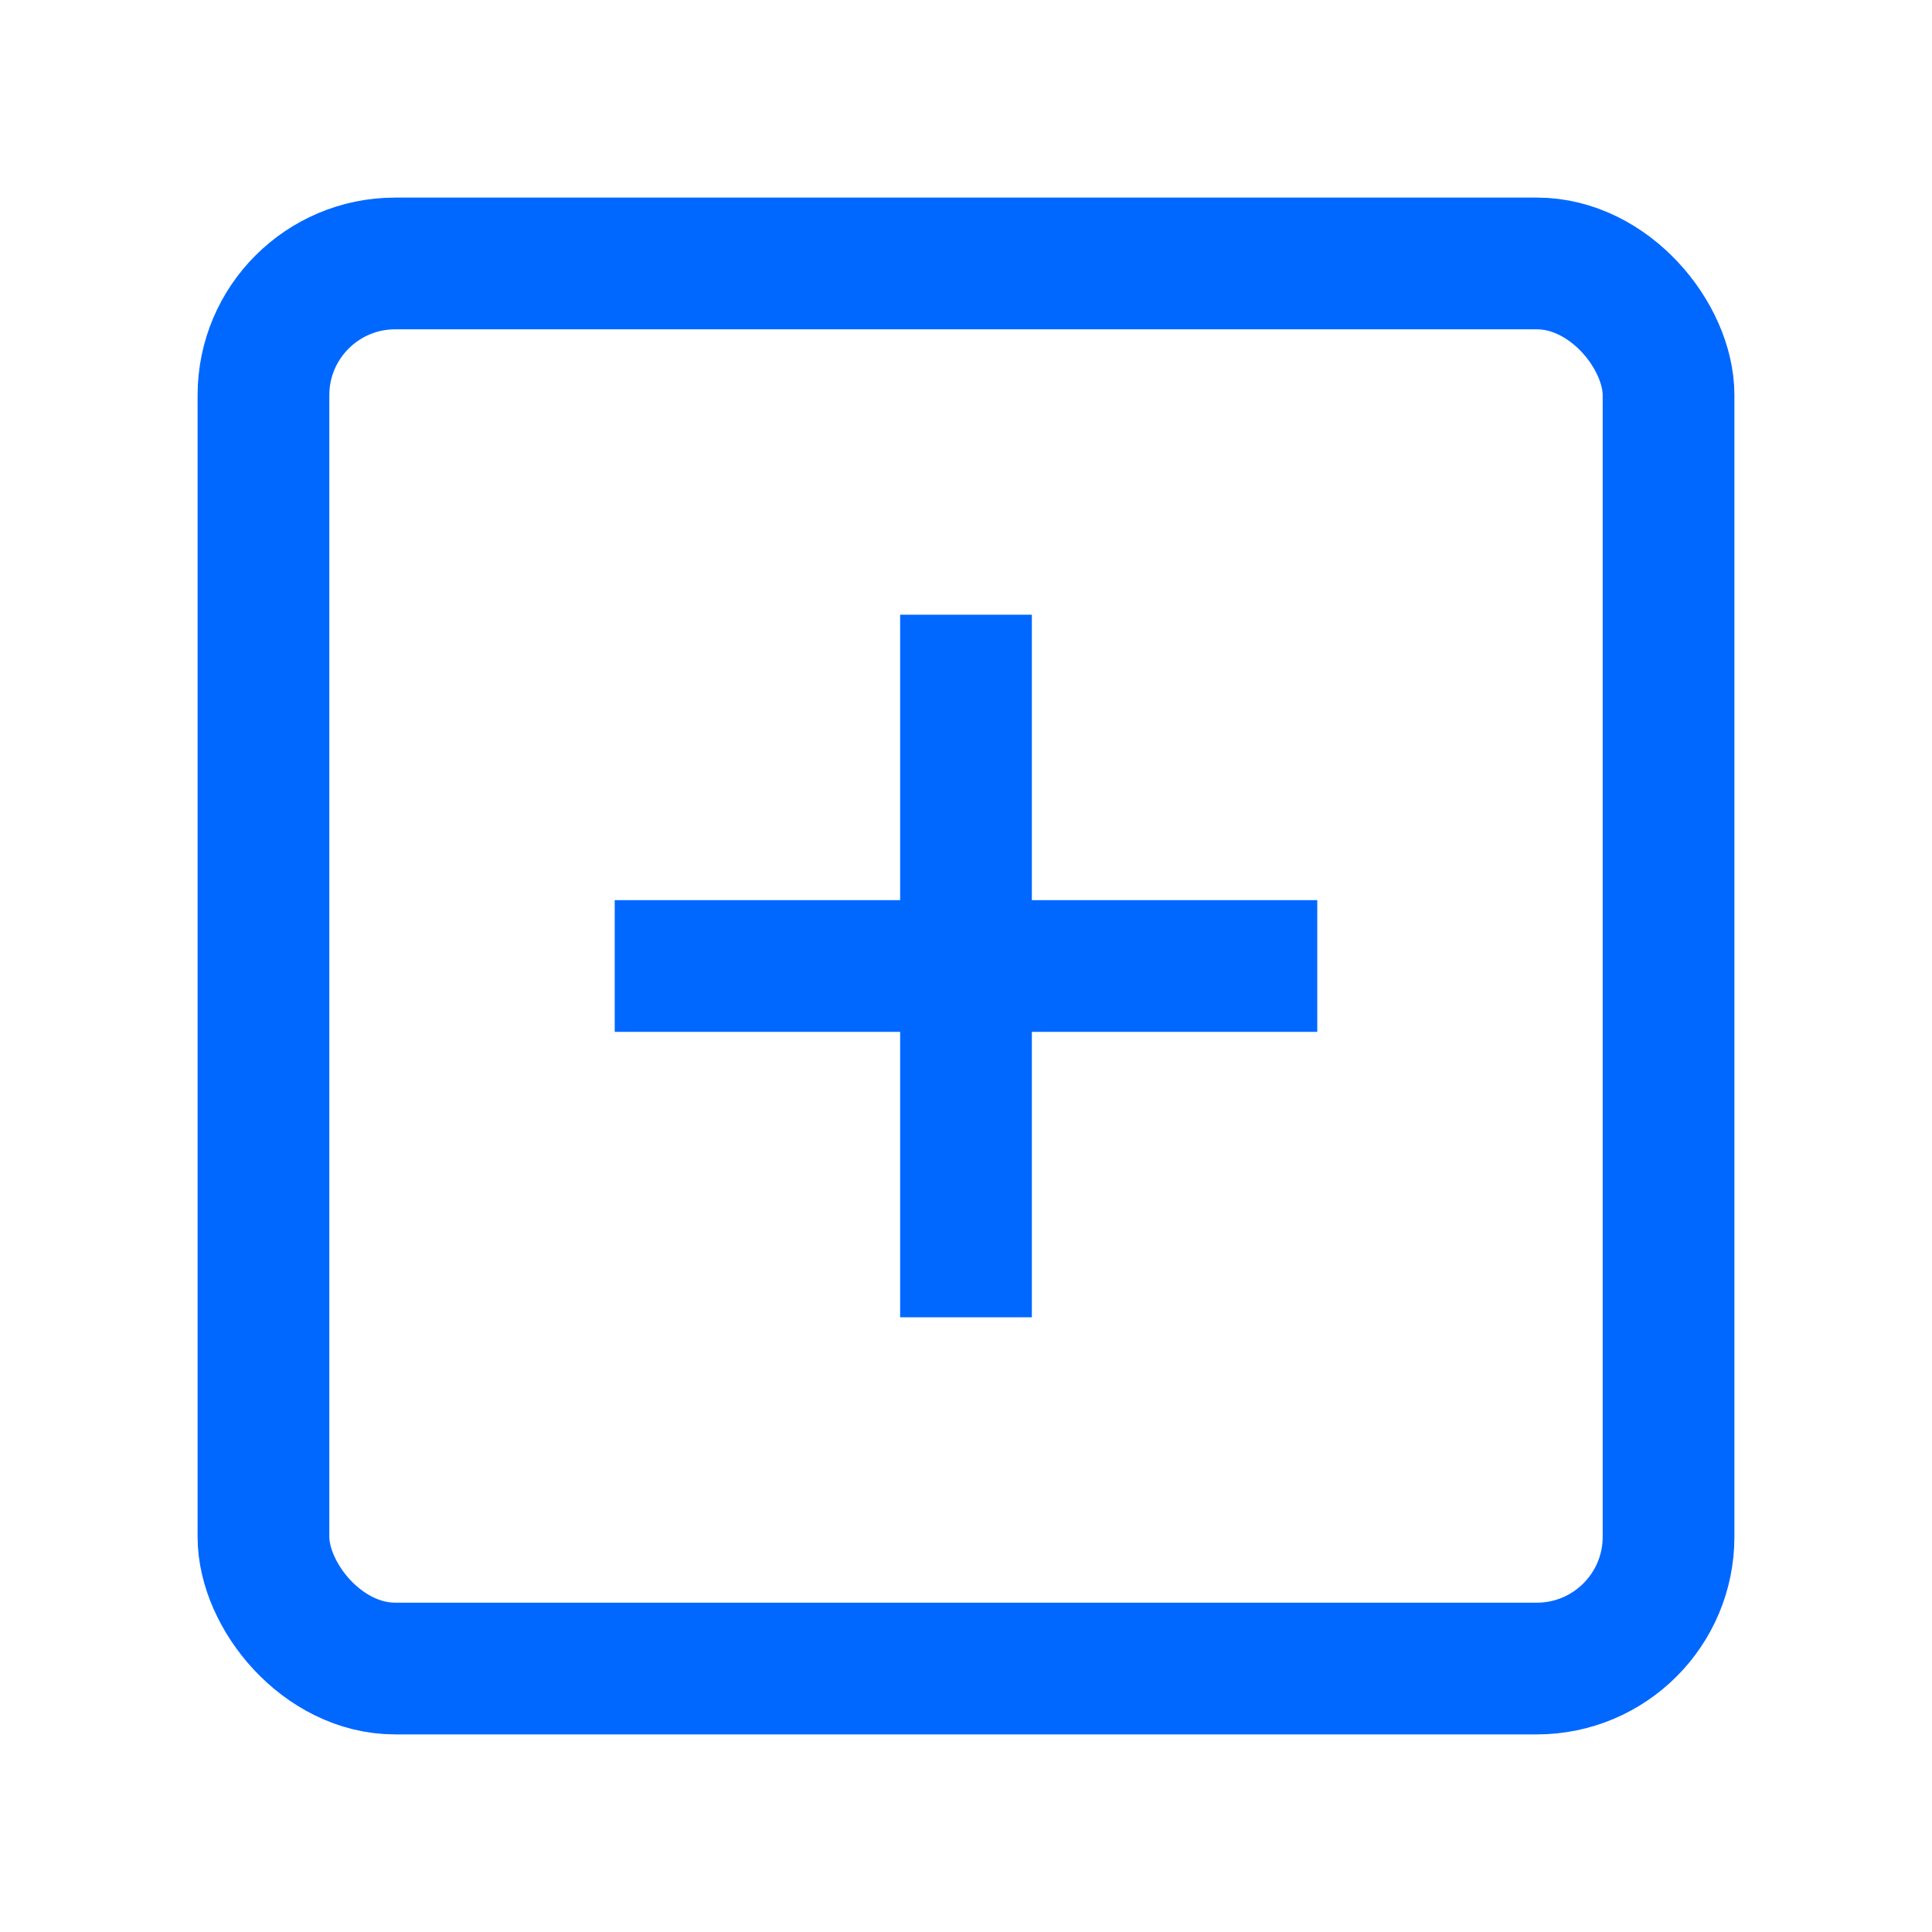 <?xml version="1.0" encoding="UTF-8"?>
<svg xmlns="http://www.w3.org/2000/svg" width="22" height="22" viewBox="0 0 22 22" fill="none">
  <g id=" test tube icon">
    <g id="Group 8">
      <rect id="Vector" x="3" y="3" width="16" height="16" rx="1.5" stroke="#0068FF" stroke-width="1.5"></rect>
      <path id="Vector_2" d="M11 7V15" stroke="#0068FF" stroke-width="1.5"></path>
      <path id="Vector_3" d="M15 11L7 11" stroke="#0068FF" stroke-width="1.5"></path>
    </g>
  </g>
</svg>
